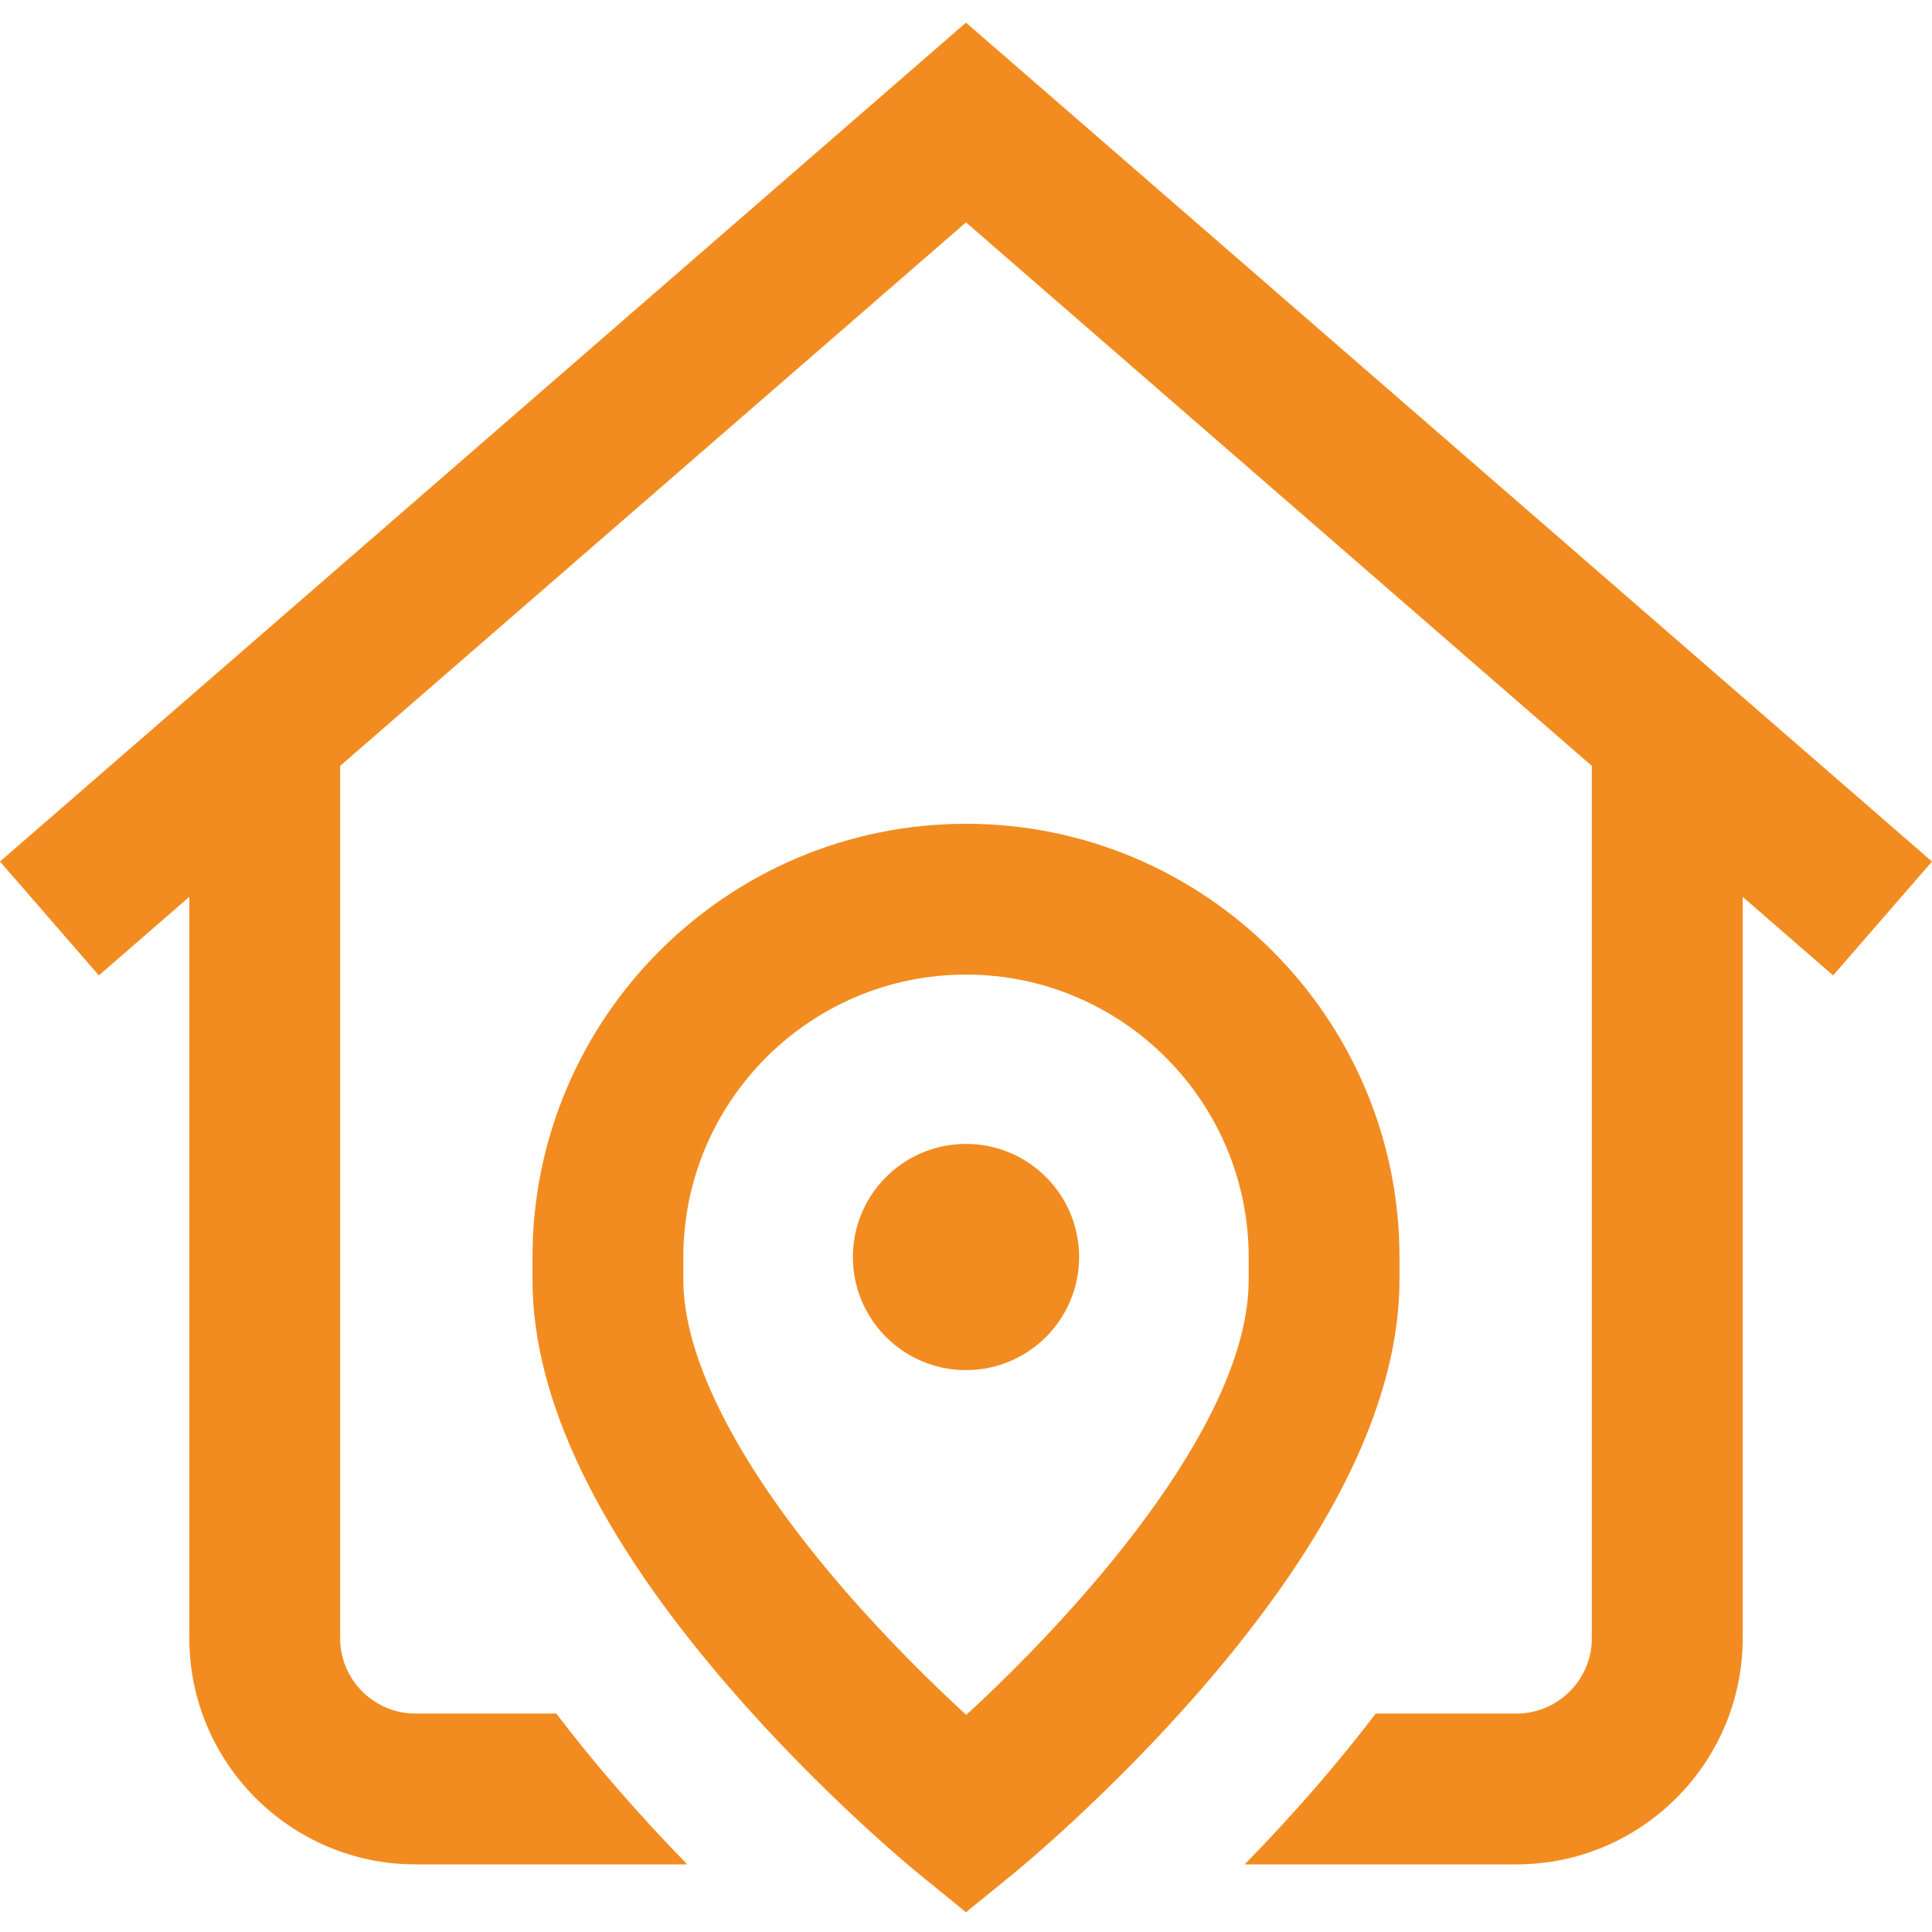 <svg xmlns="http://www.w3.org/2000/svg" width="70" height="70" viewBox="0 0 70 70" fill="none"><path d="M66.417 35.341L63.141 32.495V59.354C63.141 63.873 59.464 67.55 54.944 67.55H45.098C45.925 66.703 46.8 65.762 47.682 64.744C48.454 63.853 49.174 62.967 49.844 62.086H54.944C56.45 62.086 57.676 60.86 57.676 59.354V27.75L35 8.057L12.323 27.75V59.354C12.323 60.86 13.549 62.086 15.056 62.086H20.156C20.826 62.966 21.546 63.853 22.318 64.744C23.2 65.761 24.075 66.703 24.901 67.55H15.056C10.536 67.55 6.859 63.873 6.859 59.354V32.495L3.582 35.341L0 31.215L35 0.82L70 31.215L66.417 35.341ZM35 41.446C32.737 41.446 30.902 43.28 30.902 45.543C30.902 47.807 32.737 49.642 35 49.642C37.263 49.642 39.098 47.807 39.098 45.543C39.098 43.28 37.263 41.446 35 41.446ZM50.706 46.372C50.706 50.71 48.299 55.687 43.552 61.166C40.191 65.046 36.864 67.767 36.724 67.88L35 69.284L33.275 67.88C33.135 67.767 29.808 65.046 26.448 61.166C21.7 55.687 19.293 50.71 19.293 46.372V45.554C19.293 36.893 26.339 29.847 35 29.847C43.66 29.847 50.706 36.893 50.706 45.554V46.372ZM45.242 45.554C45.242 39.906 40.647 35.311 35 35.311C29.352 35.311 24.758 39.906 24.758 45.554V46.373C24.758 49.273 26.825 53.257 30.578 57.589C32.205 59.467 33.835 61.056 35.008 62.134C38.918 58.548 45.242 51.64 45.242 46.373V45.554H45.242Z" fill="#f28c20"></path></svg>